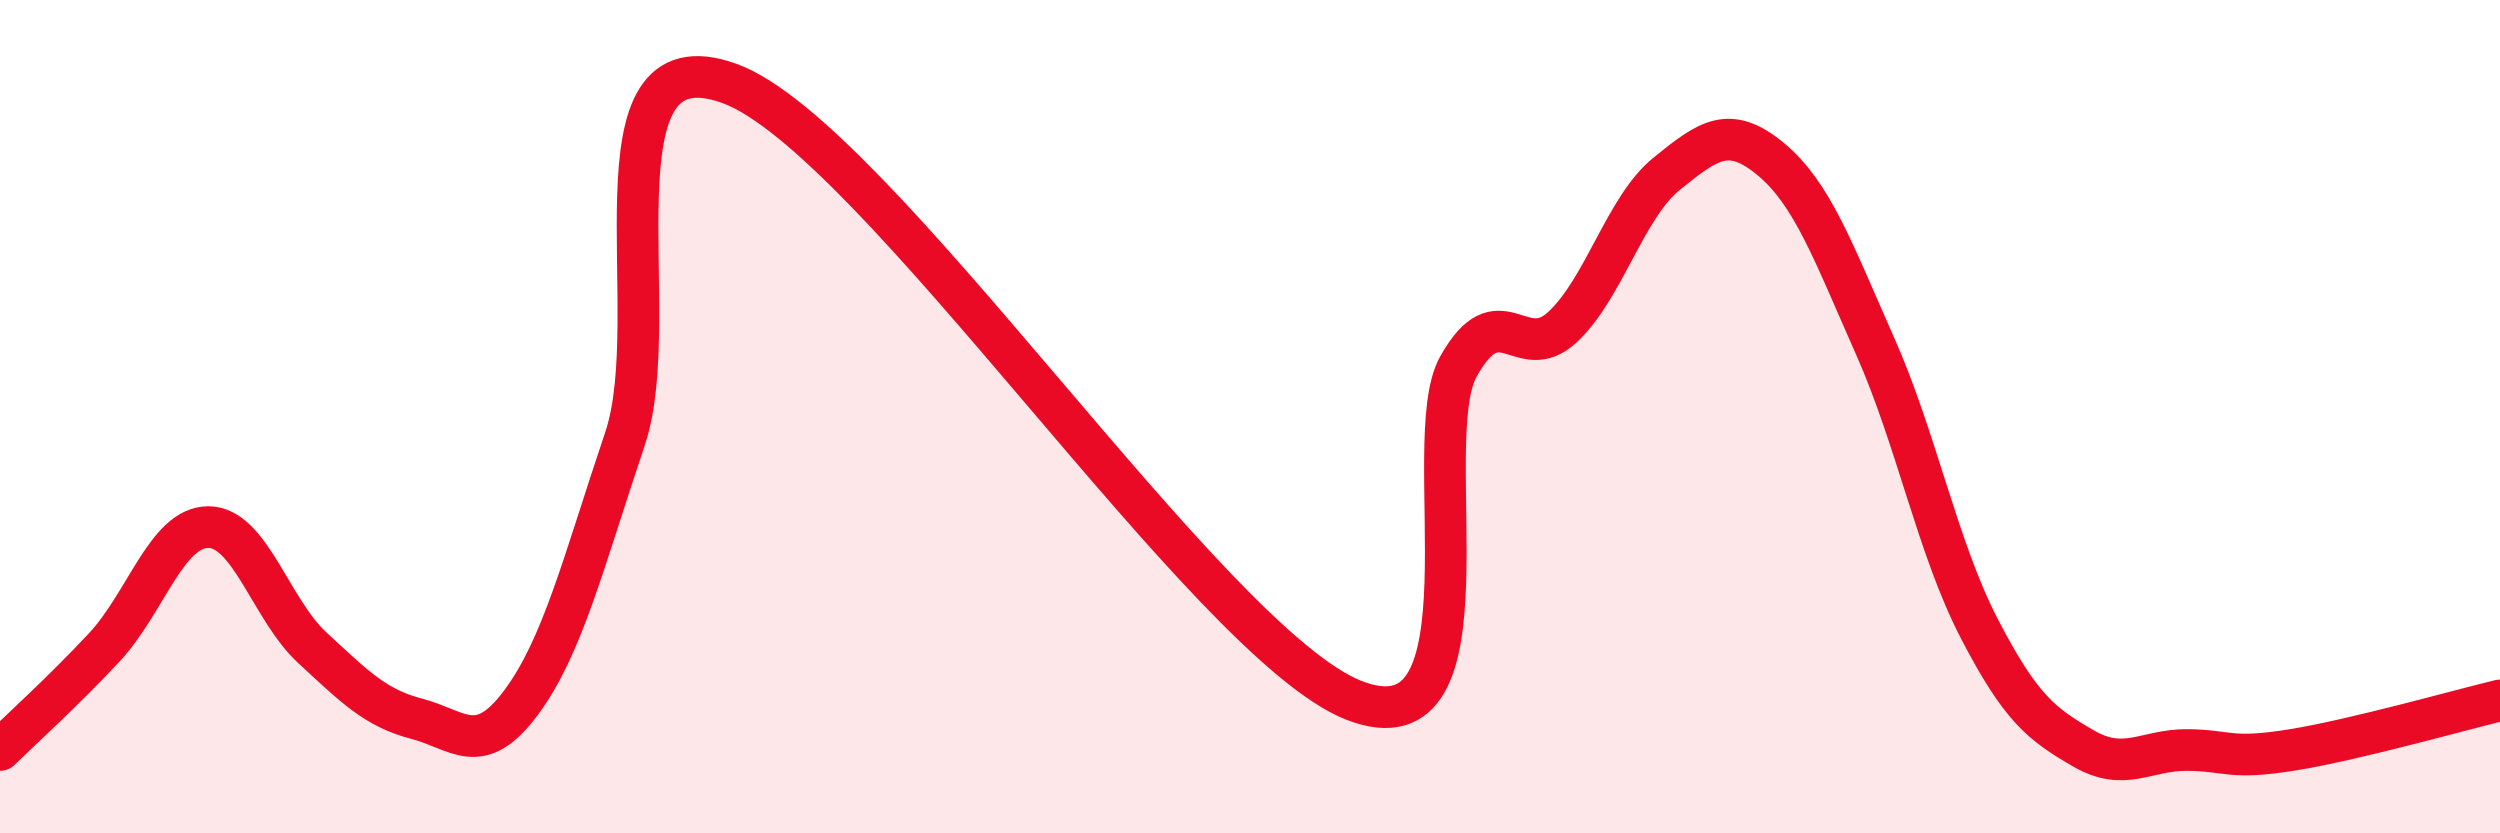 
    <svg width="60" height="20" viewBox="0 0 60 20" xmlns="http://www.w3.org/2000/svg">
      <path
        d="M 0,18 C 0.5,17.51 1.5,16.61 2.5,15.54 C 3.5,14.47 4,12.65 5,12.65 C 6,12.65 6.5,14.63 7.5,15.55 C 8.5,16.47 9,16.99 10,17.25 C 11,17.51 11.5,18.21 12.5,16.87 C 13.5,15.53 14,13.5 15,10.53 C 16,7.56 14,0.74 17.5,2 C 21,3.26 29,15.45 32.5,16.81 C 36,18.17 34,10.59 35,8.8 C 36,7.01 36.5,8.78 37.5,7.85 C 38.5,6.92 39,4.98 40,4.17 C 41,3.36 41.5,2.99 42.5,3.82 C 43.5,4.65 44,6.05 45,8.3 C 46,10.55 46.5,13.15 47.5,15.08 C 48.5,17.01 49,17.38 50,17.96 C 51,18.54 51.5,17.99 52.5,18 C 53.5,18.01 53.5,18.24 55,18 C 56.5,17.76 59,17.05 60,16.81L60 20L0 20Z"
        fill="#EB0A25"
        opacity="0.1"
        stroke-linecap="round"
        stroke-linejoin="round"
      />
      <path
        d="M 0,18 C 0.5,17.51 1.5,16.61 2.5,15.54 C 3.5,14.47 4,12.65 5,12.65 C 6,12.65 6.5,14.63 7.5,15.55 C 8.5,16.47 9,16.99 10,17.25 C 11,17.51 11.5,18.21 12.5,16.87 C 13.5,15.53 14,13.5 15,10.53 C 16,7.56 14,0.74 17.5,2 C 21,3.26 29,15.45 32.5,16.81 C 36,18.17 34,10.59 35,8.8 C 36,7.01 36.5,8.78 37.5,7.85 C 38.5,6.92 39,4.98 40,4.17 C 41,3.36 41.5,2.99 42.5,3.82 C 43.5,4.65 44,6.05 45,8.3 C 46,10.55 46.5,13.15 47.5,15.08 C 48.5,17.01 49,17.38 50,17.96 C 51,18.54 51.5,17.99 52.5,18 C 53.5,18.01 53.5,18.24 55,18 C 56.5,17.76 59,17.05 60,16.81"
        stroke="#EB0A25"
        stroke-width="1"
        fill="none"
        stroke-linecap="round"
        stroke-linejoin="round"
      />
    </svg>
  